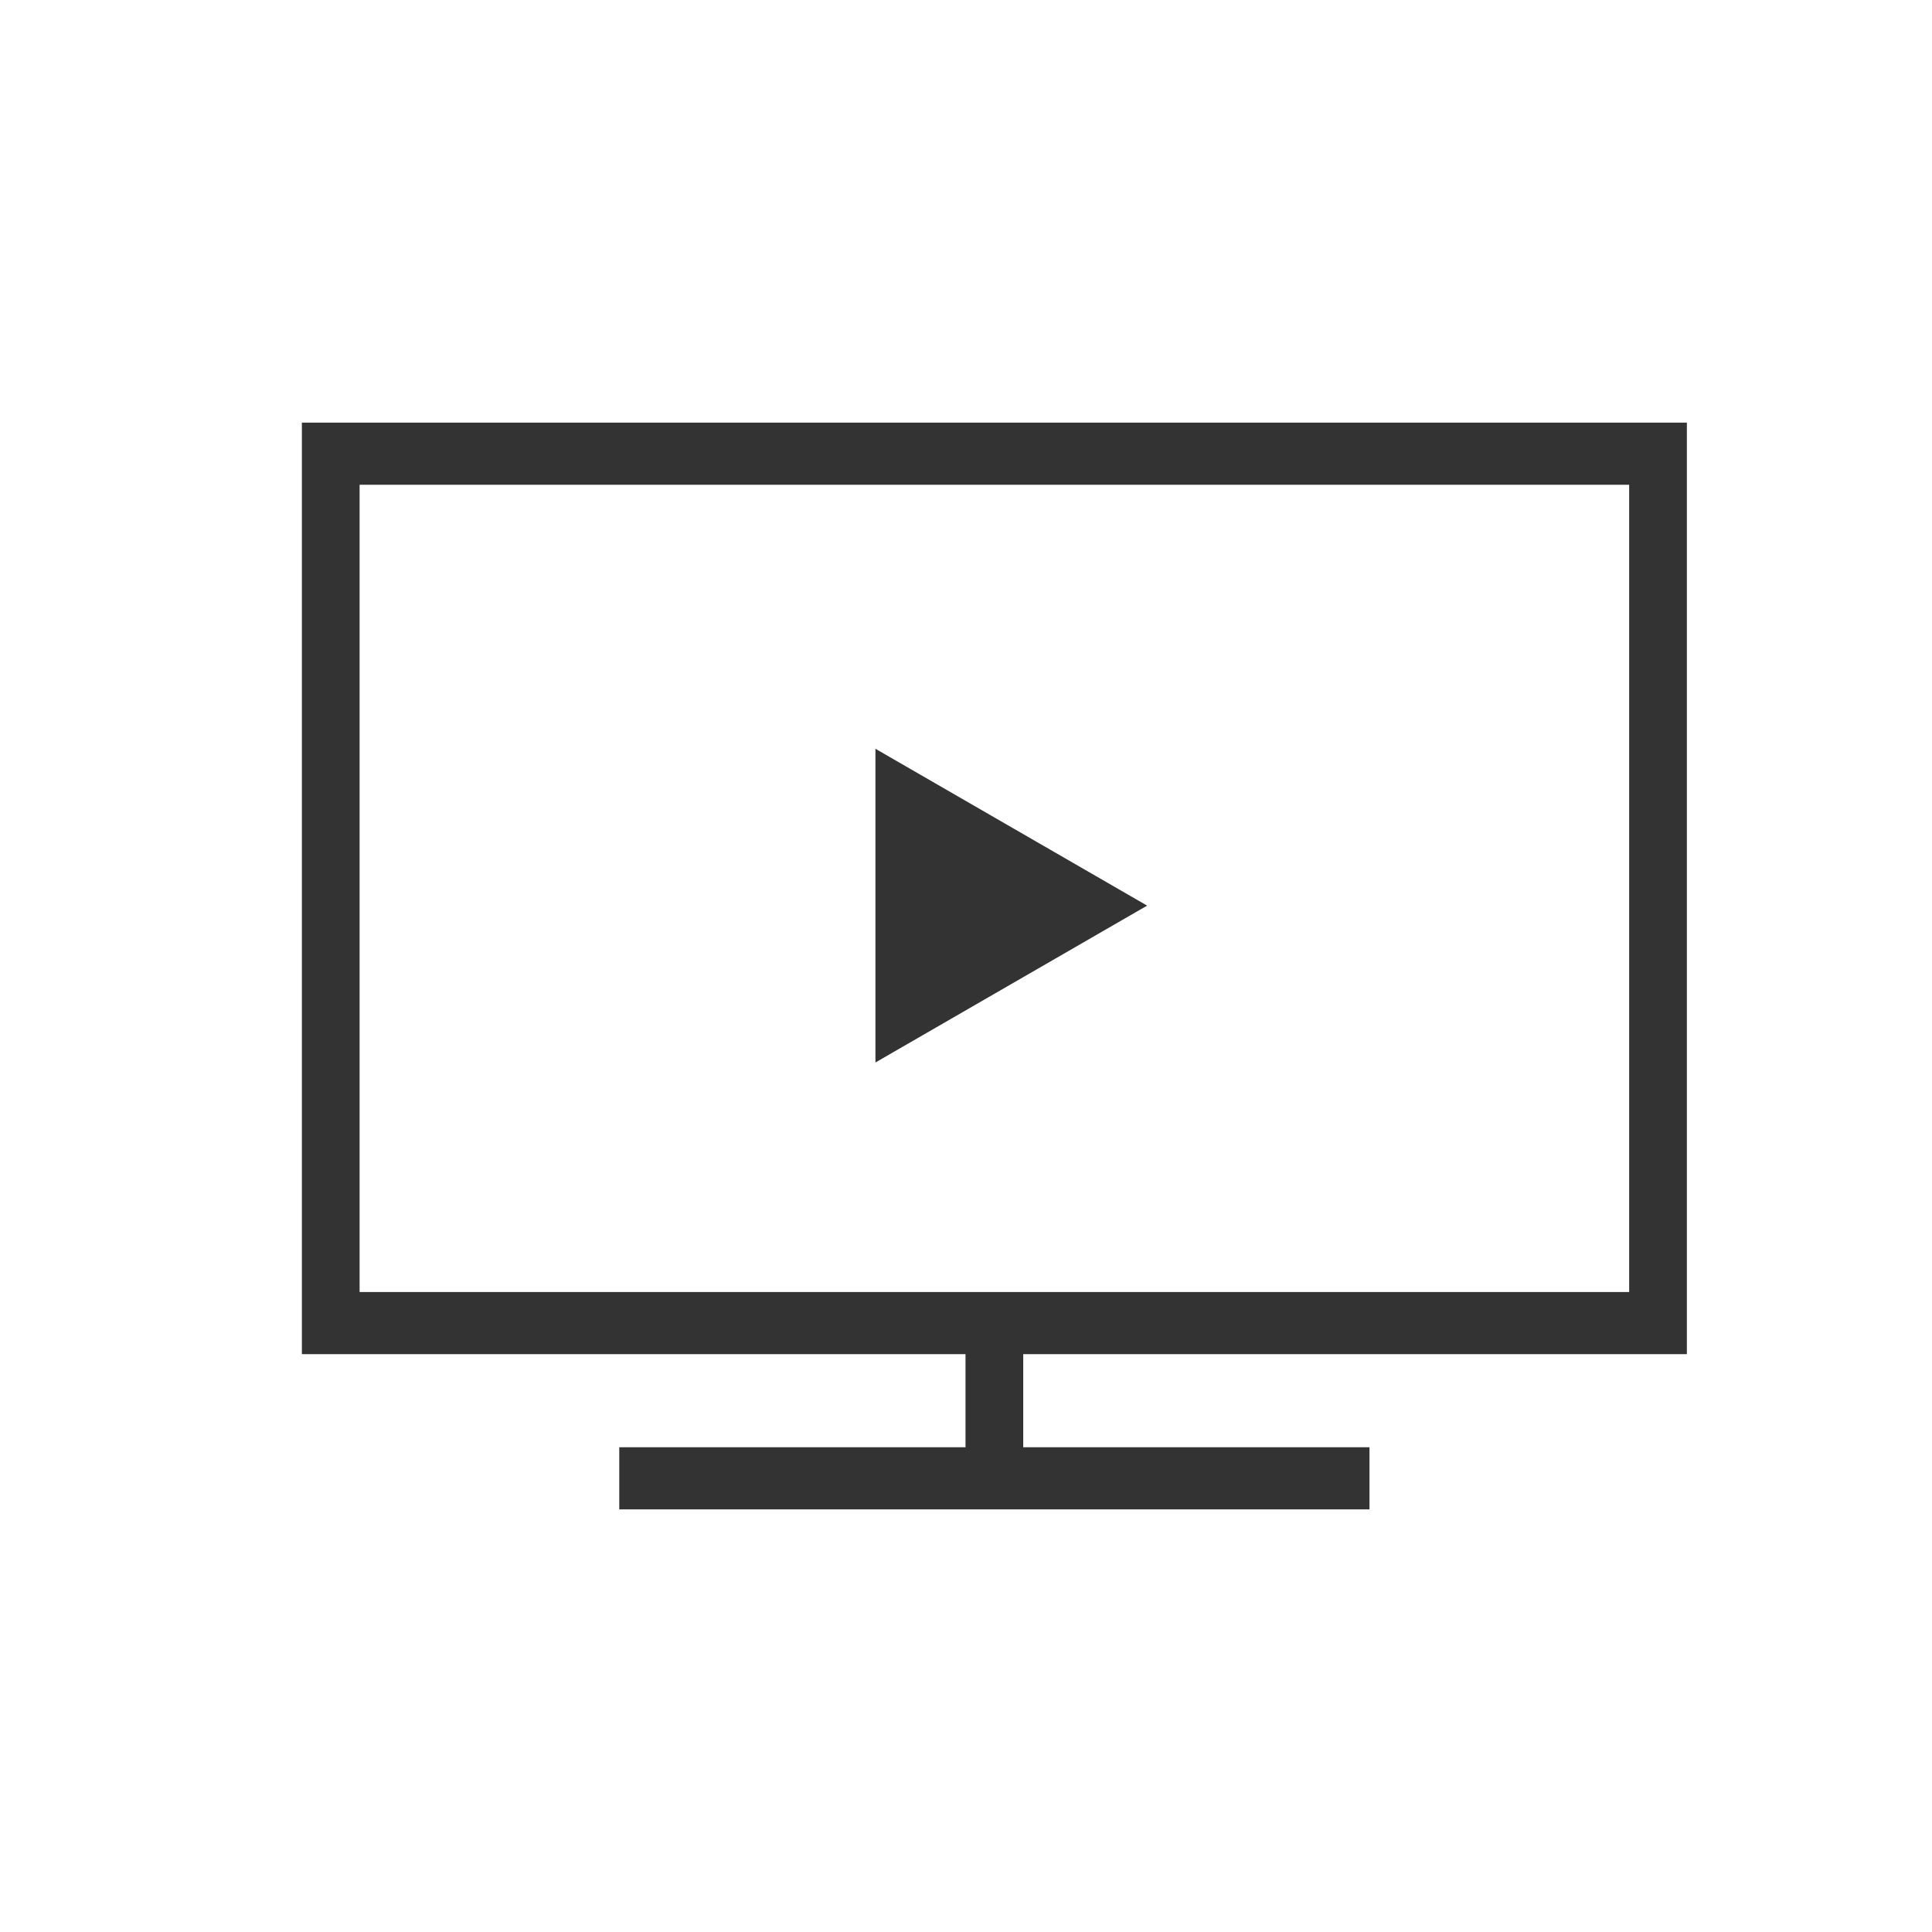 <svg width="32" height="32" viewBox="0 0 32 32" fill="none" xmlns="http://www.w3.org/2000/svg">
<path d="M5 22.429H15.992V23.971H10.257V25H22.683V23.971H16.948V22.429H27.94V7H5V22.429ZM5.956 8.029H26.984V21.4H5.956V8.029Z" fill="#333333"/>
<path d="M19 15L14.5 17.598L14.5 12.402L19 15Z" fill="#333333"/>
</svg>
